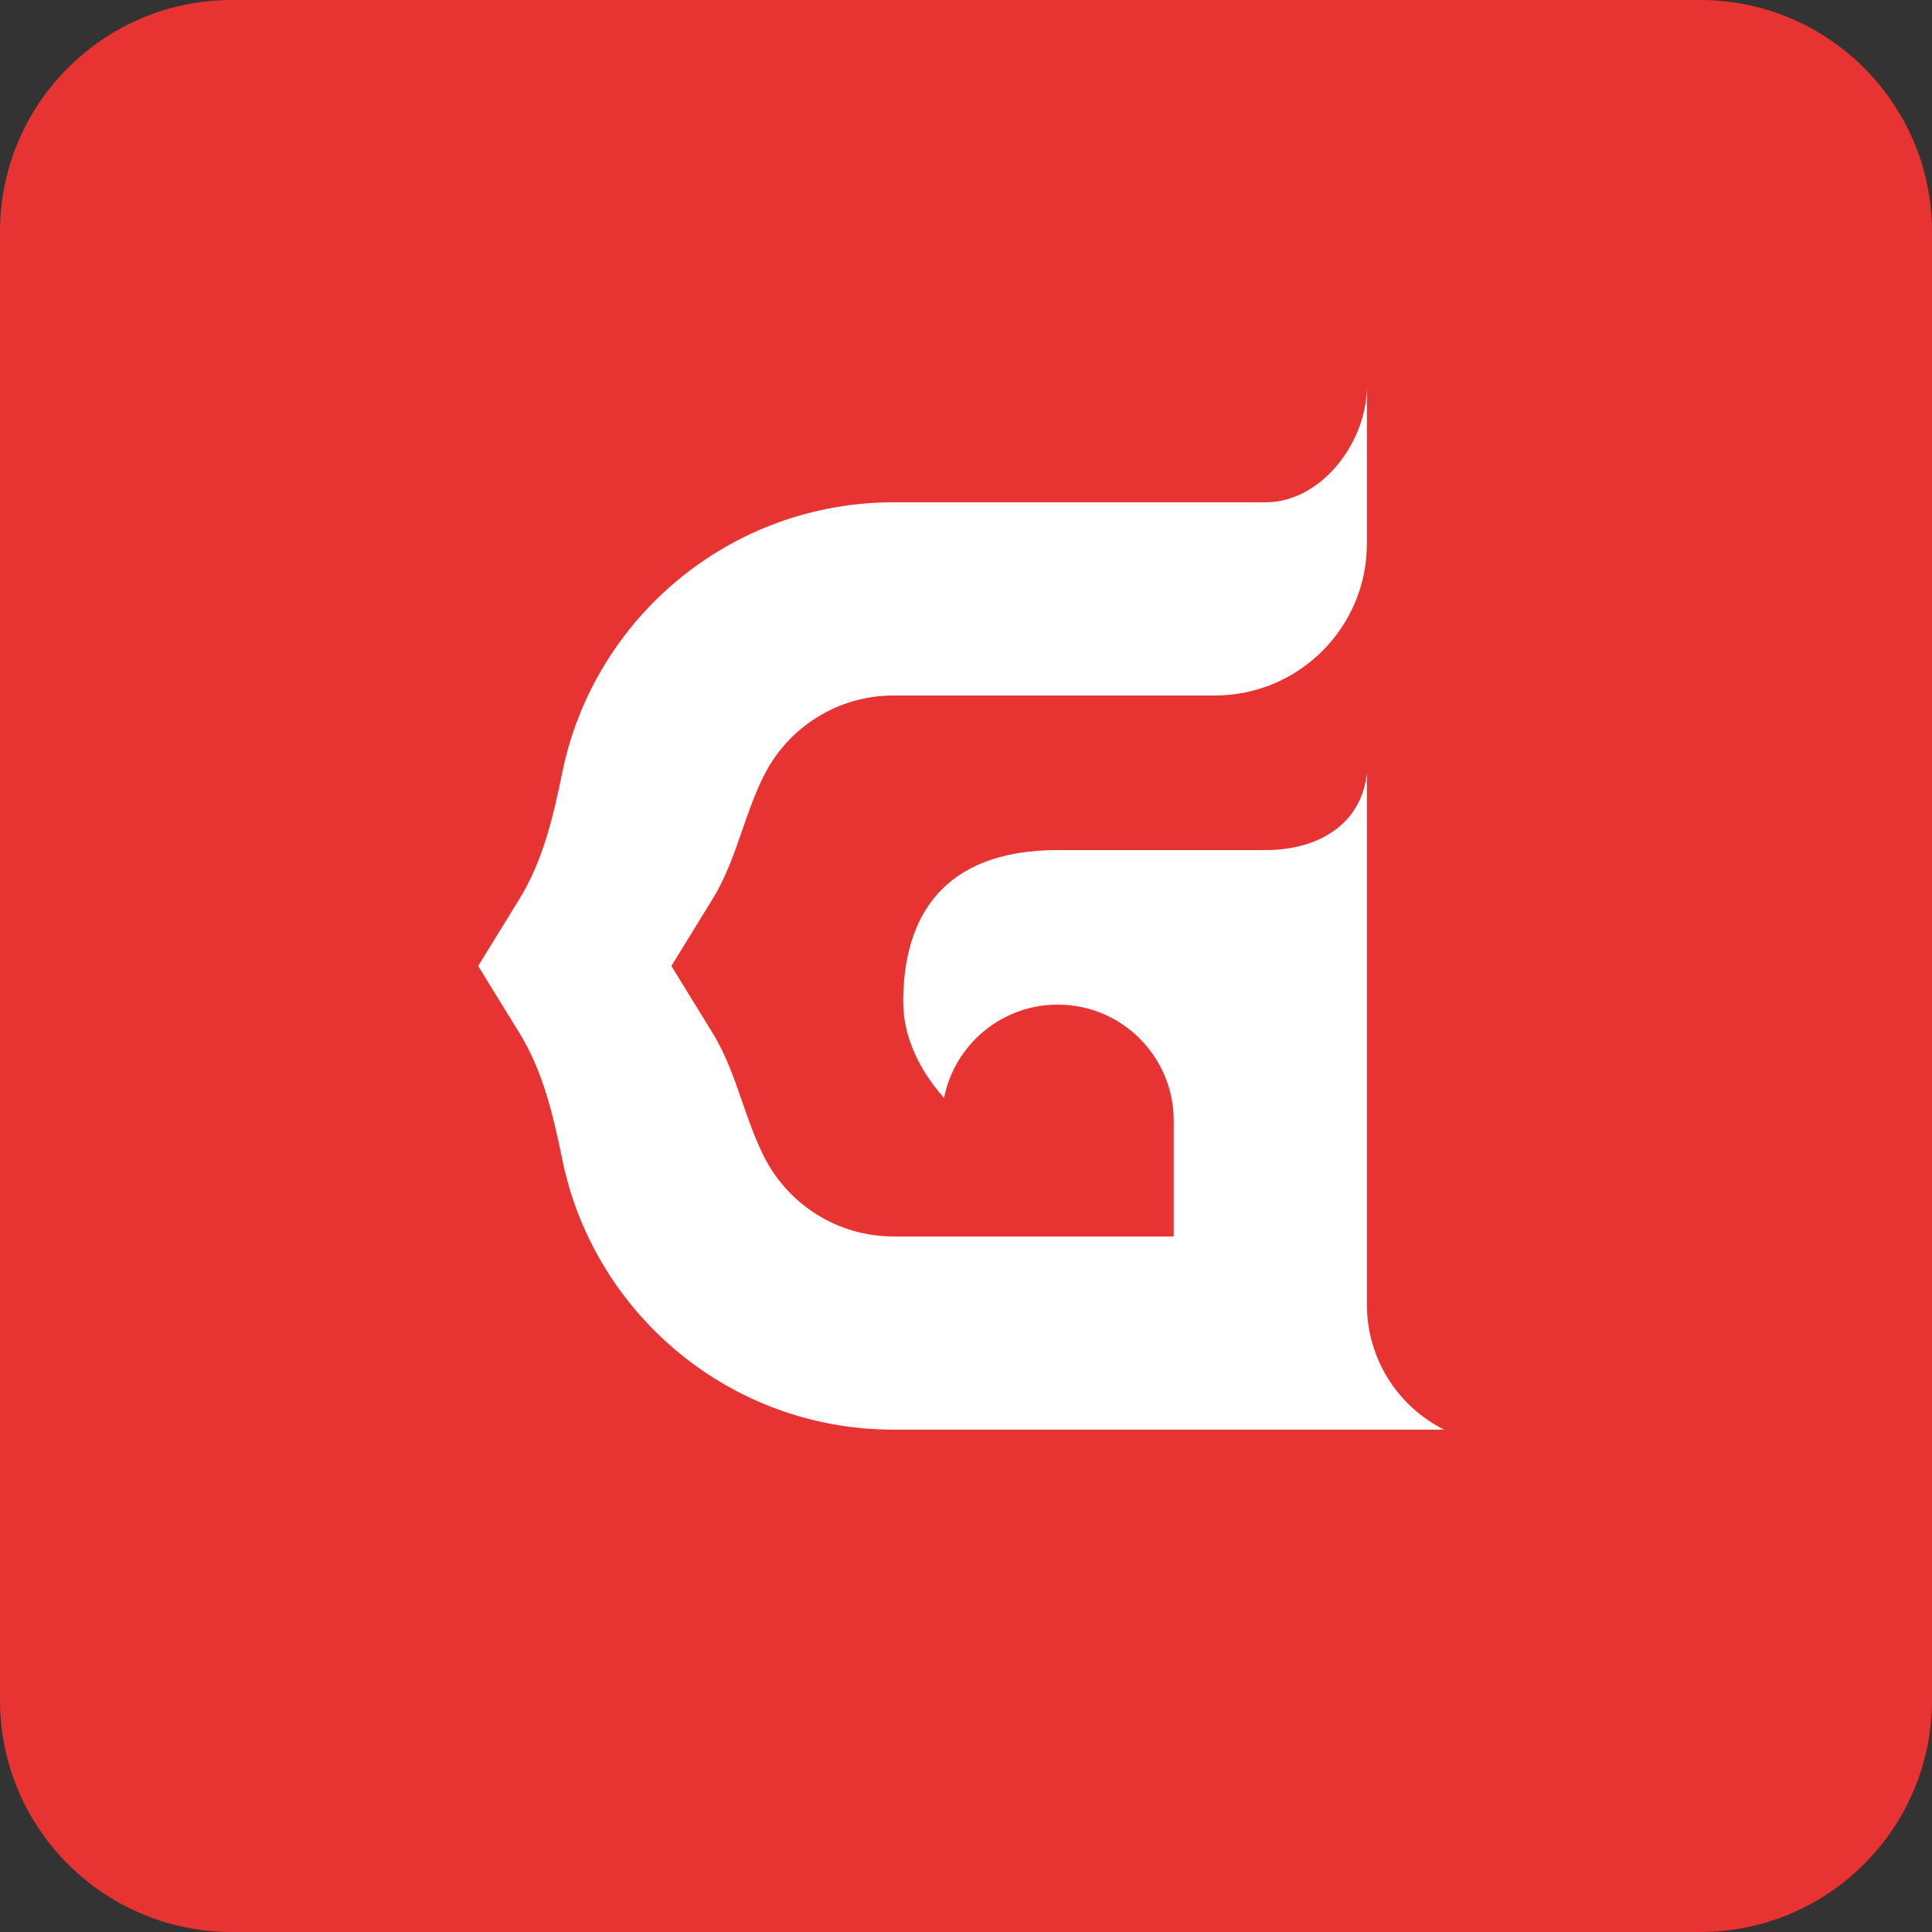 <svg xmlns="http://www.w3.org/2000/svg" fill="none" viewBox="0 0 96 96" height="96" width="96">
<rect x="0" y="0" width="96" height="96" fill="#333333" stroke="none"/>
<path fill="#E73331" d="M0 11.52C0 5.158 5.158 0 11.52 0H84.48C90.842 0 96 5.158 96 11.52V84.48C96 90.842 90.842 96 84.48 96H11.52C5.158 96 0 90.842 0 84.48V11.52Z"></path>
<path fill="white" d="M67.92 38.399C67.668 40.939 65.522 42.236 62.91 42.239H52.56C46.8 42.239 44.88 45.617 44.88 49.783C44.88 51.594 45.752 53.256 46.909 54.556C47.432 51.913 49.763 49.919 52.56 49.919C55.741 49.919 58.32 52.498 58.32 55.679V61.439L44.4 61.439C41.602 61.439 39.176 59.843 37.985 57.512C37.536 56.633 37.209 55.691 36.882 54.75C36.474 53.573 36.066 52.397 35.42 51.347L33.36 47.999L35.42 44.652C36.066 43.601 36.474 42.425 36.882 41.248C37.209 40.307 37.536 39.365 37.985 38.487C39.176 36.155 41.602 34.559 44.4 34.559H58.32L60.36 34.559C64.535 34.559 67.92 31.181 67.92 27.015V19.199C67.917 21.973 65.663 24.958 62.883 24.959L44.4 24.959C44.413 24.959 44.386 24.959 44.4 24.959C36.277 24.959 29.501 30.724 27.939 38.385C27.495 40.561 26.983 42.761 25.82 44.652L23.76 47.999L25.82 51.347C26.983 53.238 27.495 55.438 27.939 57.613C29.501 65.275 36.277 71.039 44.4 71.039H58.32L71.76 71.039C69.406 69.862 67.92 67.457 67.92 64.826V38.399Z" clip-rule="evenodd" fill-rule="evenodd"></path>
</svg>
